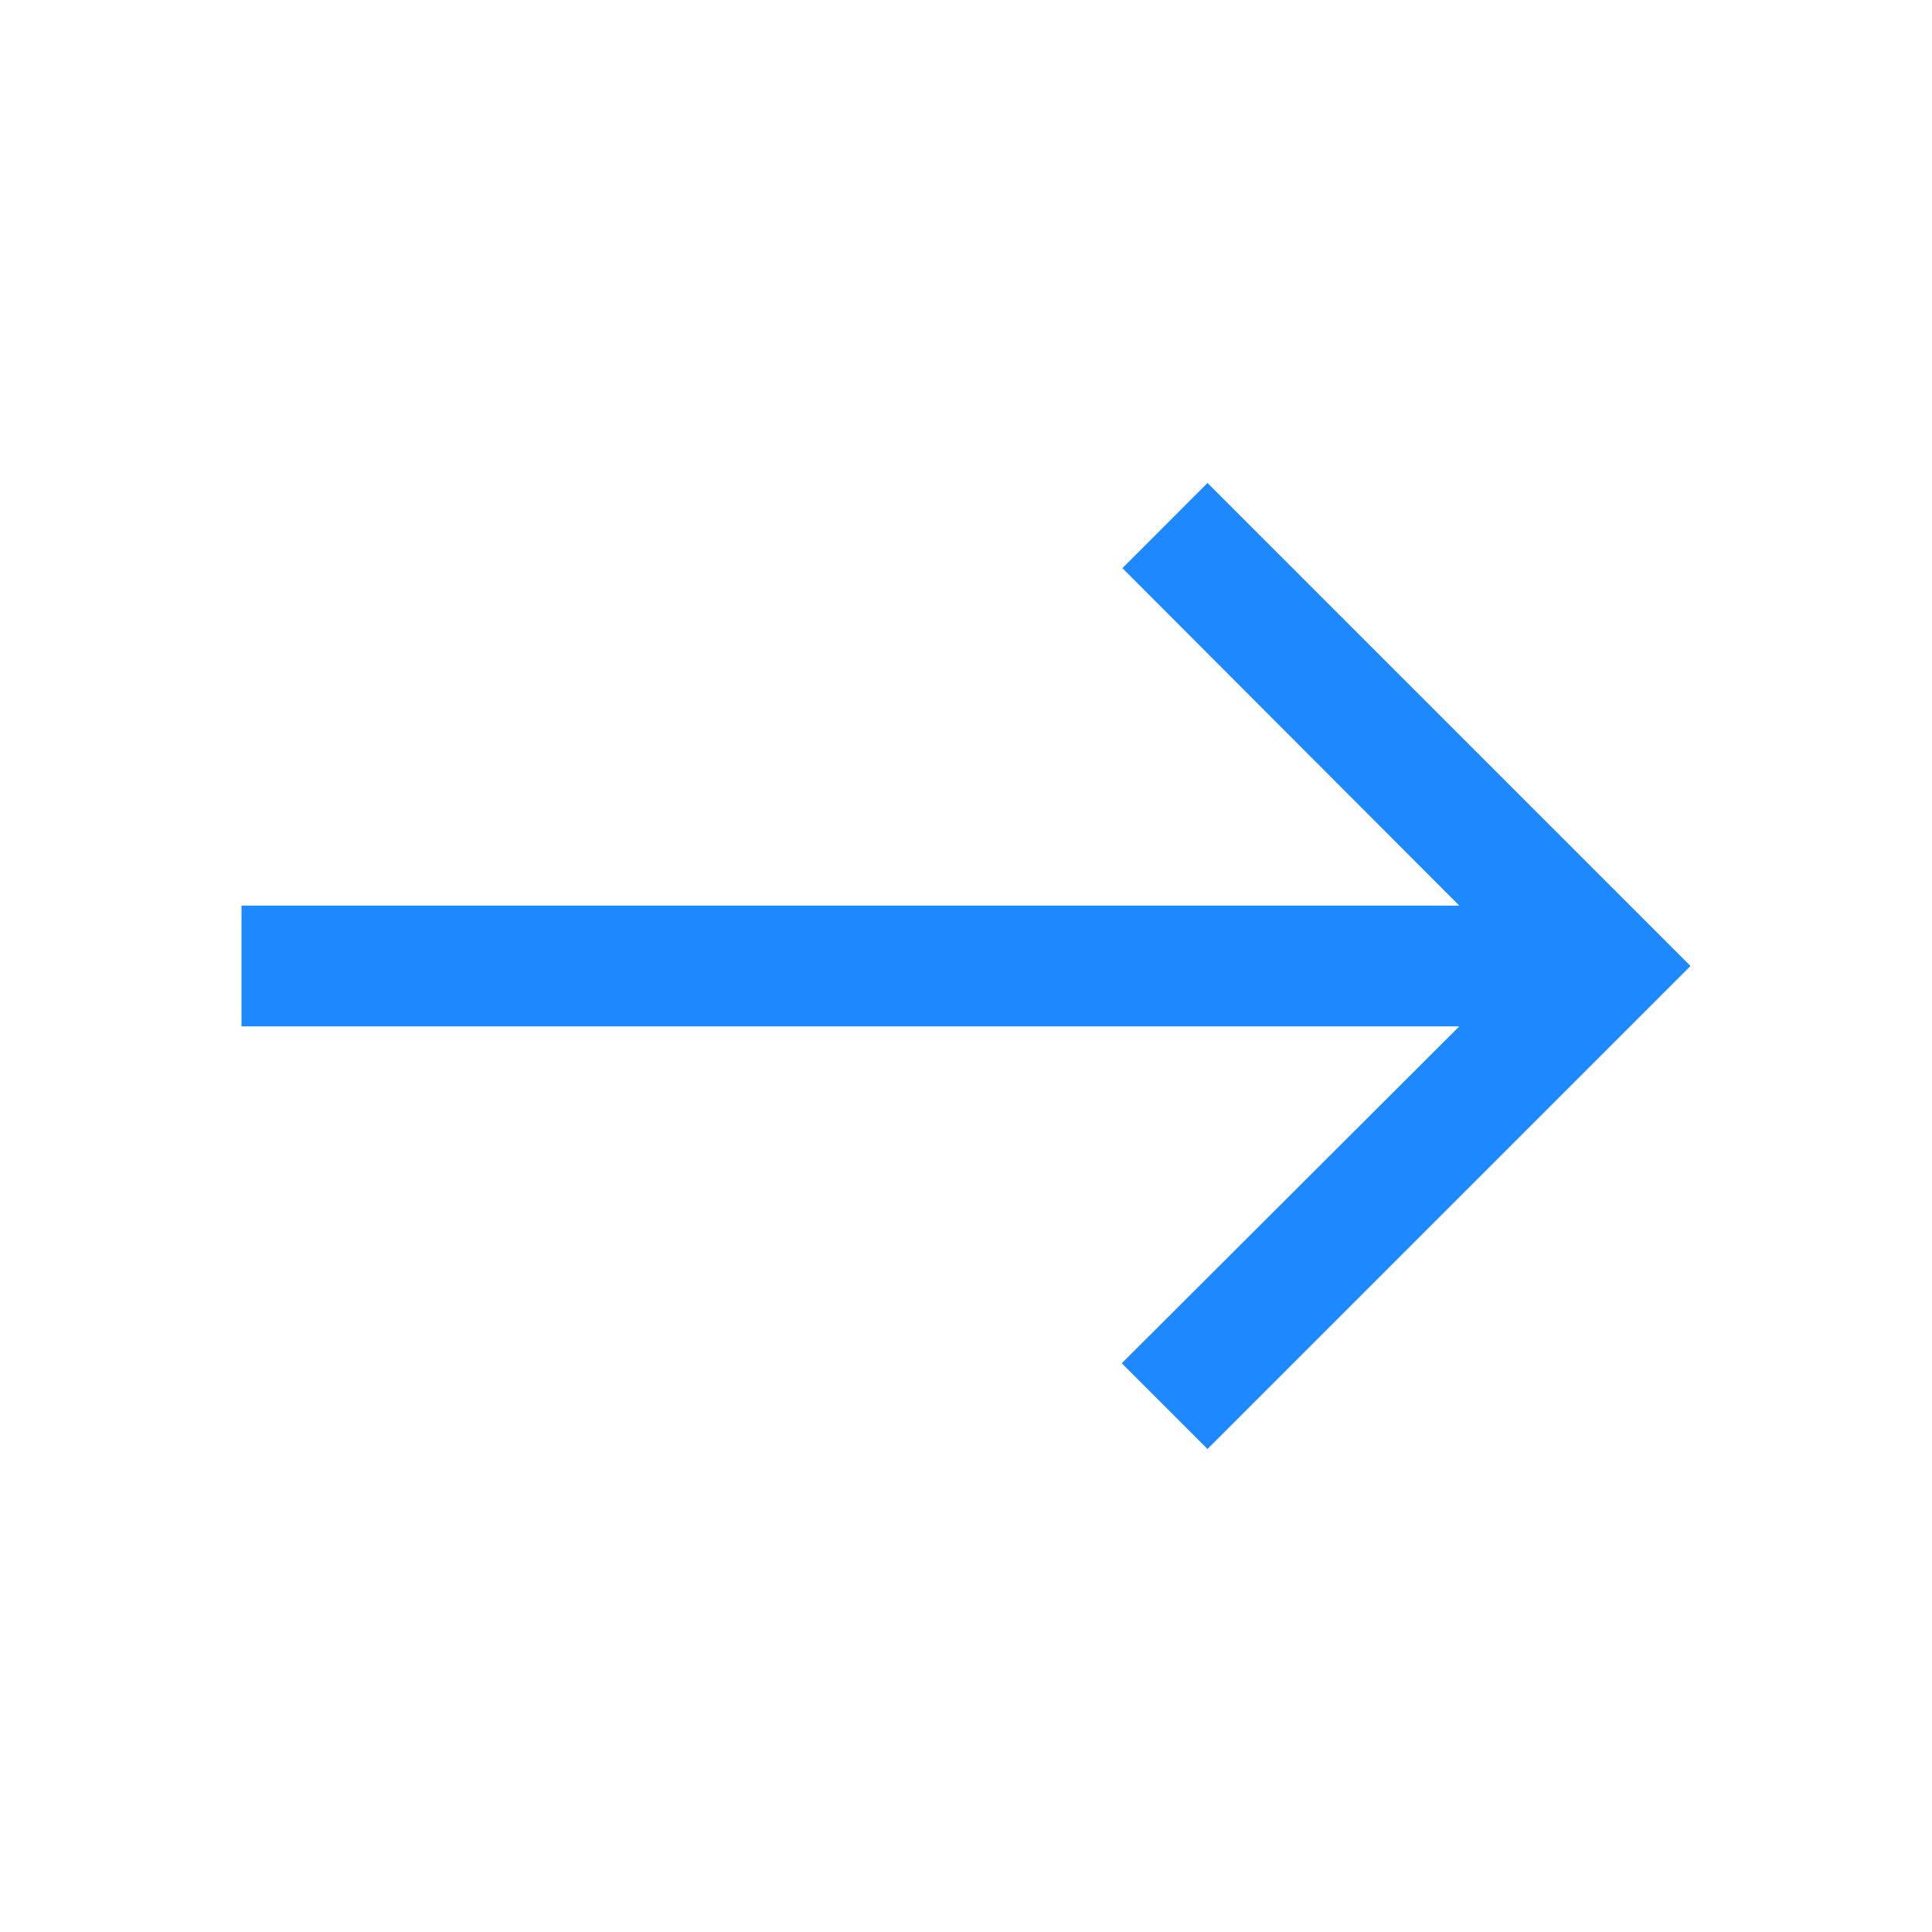 <svg width="24" height="24" viewBox="0 0 24 24" fill="none" xmlns="http://www.w3.org/2000/svg">
<path d="M15 6L13.943 7.058L18.128 11.25H3V12.75H18.128L13.935 16.935L15 18L21 12L15 6Z" fill="#1E89FF"/>
</svg>
